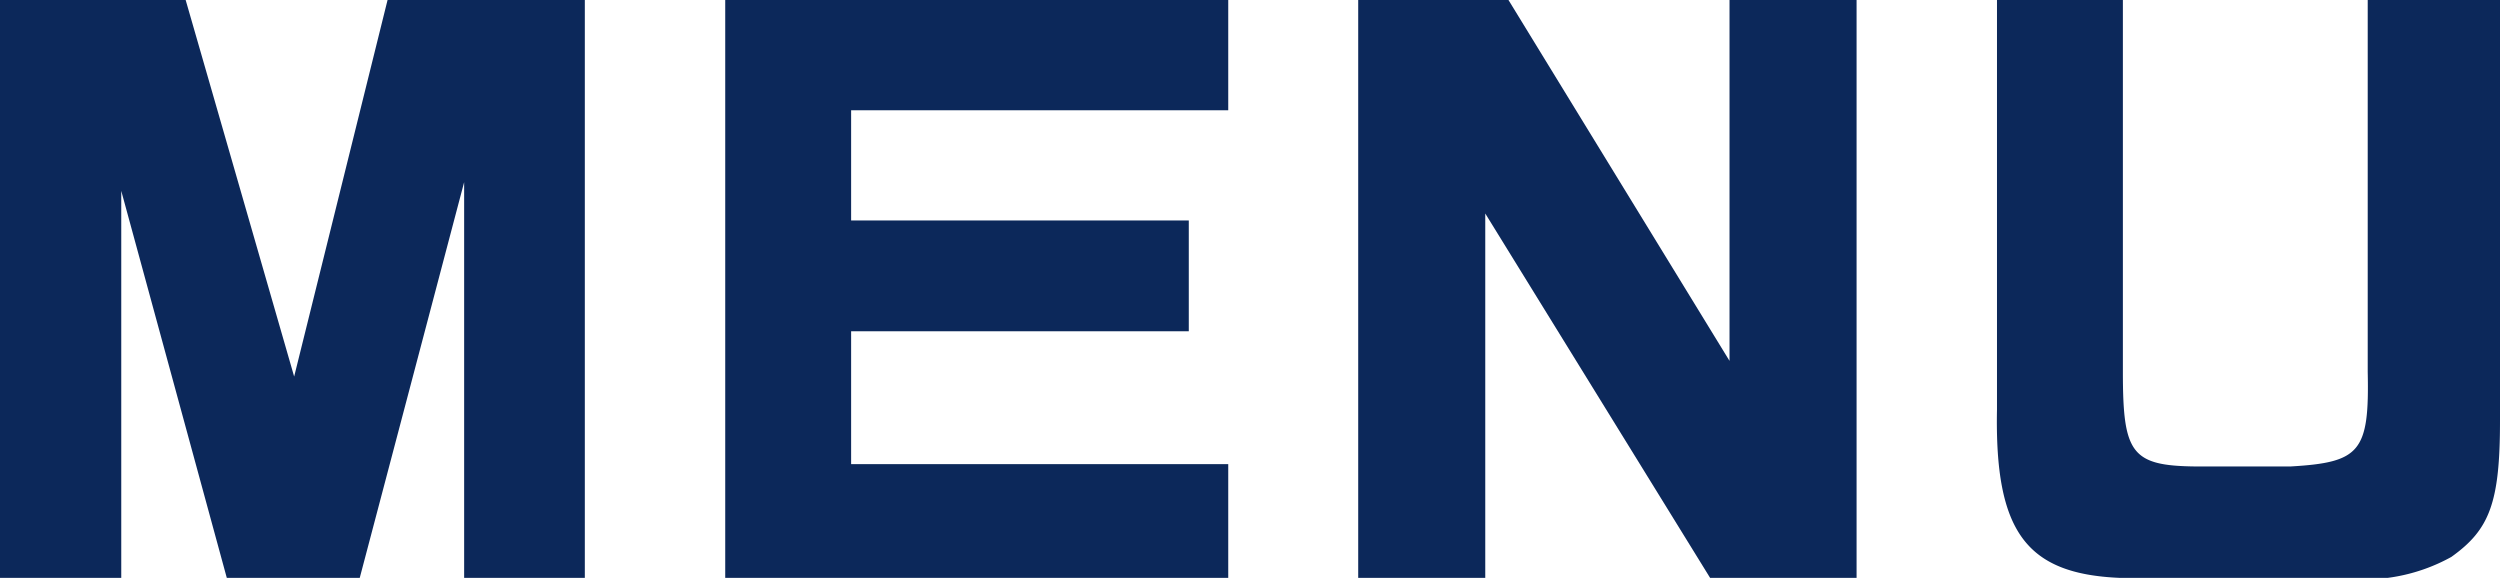 <svg xmlns="http://www.w3.org/2000/svg" viewBox="0 0 43.09 9.96"><defs><style>.cls-1{fill:#0c285a;}</style></defs><g id="レイヤー_2" data-name="レイヤー 2"><g id="ヘッダー"><path class="cls-1" d="M3.2,0,5.07,6.49,6.68,0h3.4V10H8V3.14L6.19,10H3.92L2.09,3.29V10H0V0Z"/><path class="cls-1" d="M21.17,0V1.9h-6.5V3.8h5.82V5.71H14.67V8h6.5V10H12.5V0Z"/><path class="cls-1" d="M26,0l3.81,6.22V0H32V10H29.5L25.6,3.68V10H23.41V0Z"/><path class="cls-1" d="M36.59,0V6.41c0,1.4.14,1.62,1.26,1.63h1.63c1.2-.07,1.36-.25,1.33-1.63V0h2.28V7.25c0,1.42-.18,1.88-.84,2.35a3.09,3.09,0,0,1-1.9.36H36.53c-1.61-.07-2.15-.8-2.11-2.9V0Z"/></g></g></svg>
